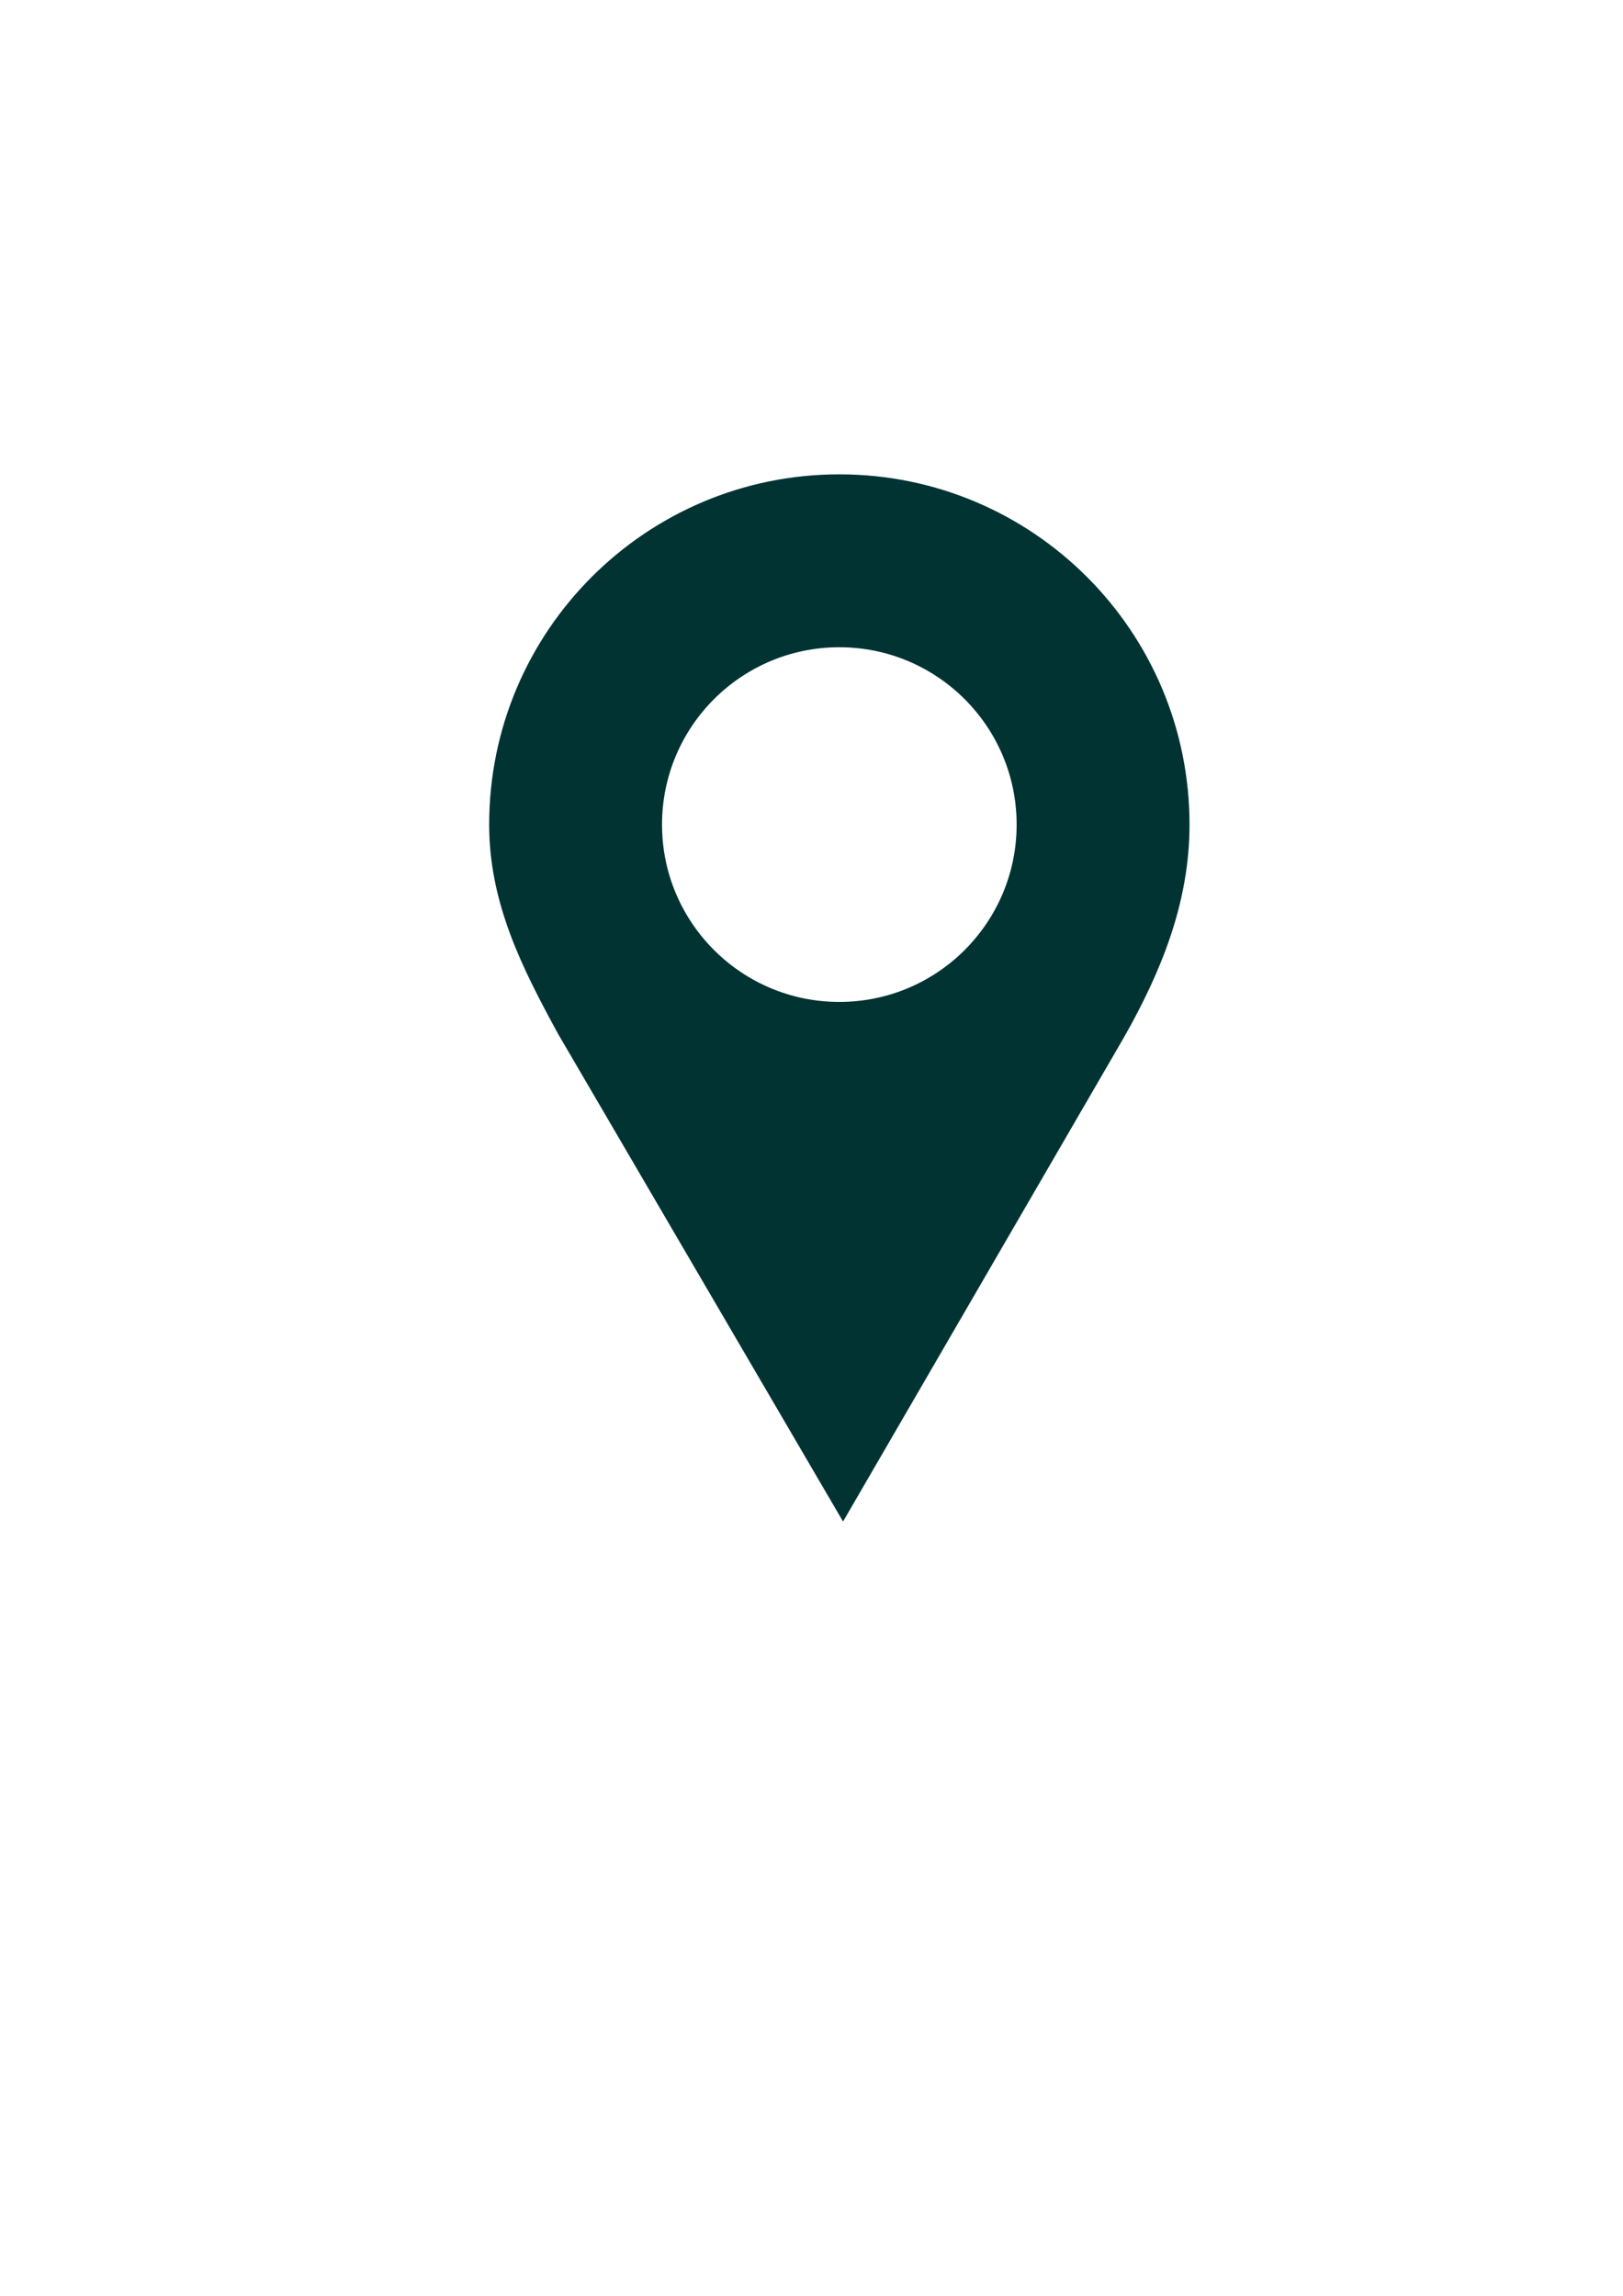 <?xml version="1.0" encoding="utf-8"?>
<!-- Generator: Adobe Illustrator 15.0.0, SVG Export Plug-In . SVG Version: 6.00 Build 0)  -->
<!DOCTYPE svg PUBLIC "-//W3C//DTD SVG 1.1//EN" "http://www.w3.org/Graphics/SVG/1.1/DTD/svg11.dtd">
<svg version="1.1" xmlns="http://www.w3.org/2000/svg" xmlns:xlink="http://www.w3.org/1999/xlink" x="0px" y="0px"
	 width="595.28px" height="841.89px" viewBox="0 0 595.28 841.89" enable-background="new 0 0 595.28 841.89" xml:space="preserve">
<g id="Layer_1">
</g>
<g id="Layer_6">
</g>
<g id="Layer_5">
	<g>
		<circle fill="none" cx="307.85" cy="302.383" r="47.033"/>
		<path fill="#013333" d="M307.85,173.947c-70.931,0-128.436,57.503-128.436,128.436c0,28.812,12.104,52.61,25.324,76.835
			L307.85,555.633l1.361,2.328l103.226-177.884c13.413-23.75,23.852-49.086,23.852-77.694
			C436.288,231.45,378.785,173.947,307.85,173.947z M307.85,367.416c-35.917,0-65.033-29.115-65.033-65.034
			c0-35.915,29.116-65.031,65.033-65.031c35.916,0,65.031,29.116,65.031,65.031C372.881,338.301,343.766,367.416,307.85,367.416z"/>
	</g>
</g>
<g id="Layer_2">
</g>
<g id="Layer_3">
</g>
</svg>
